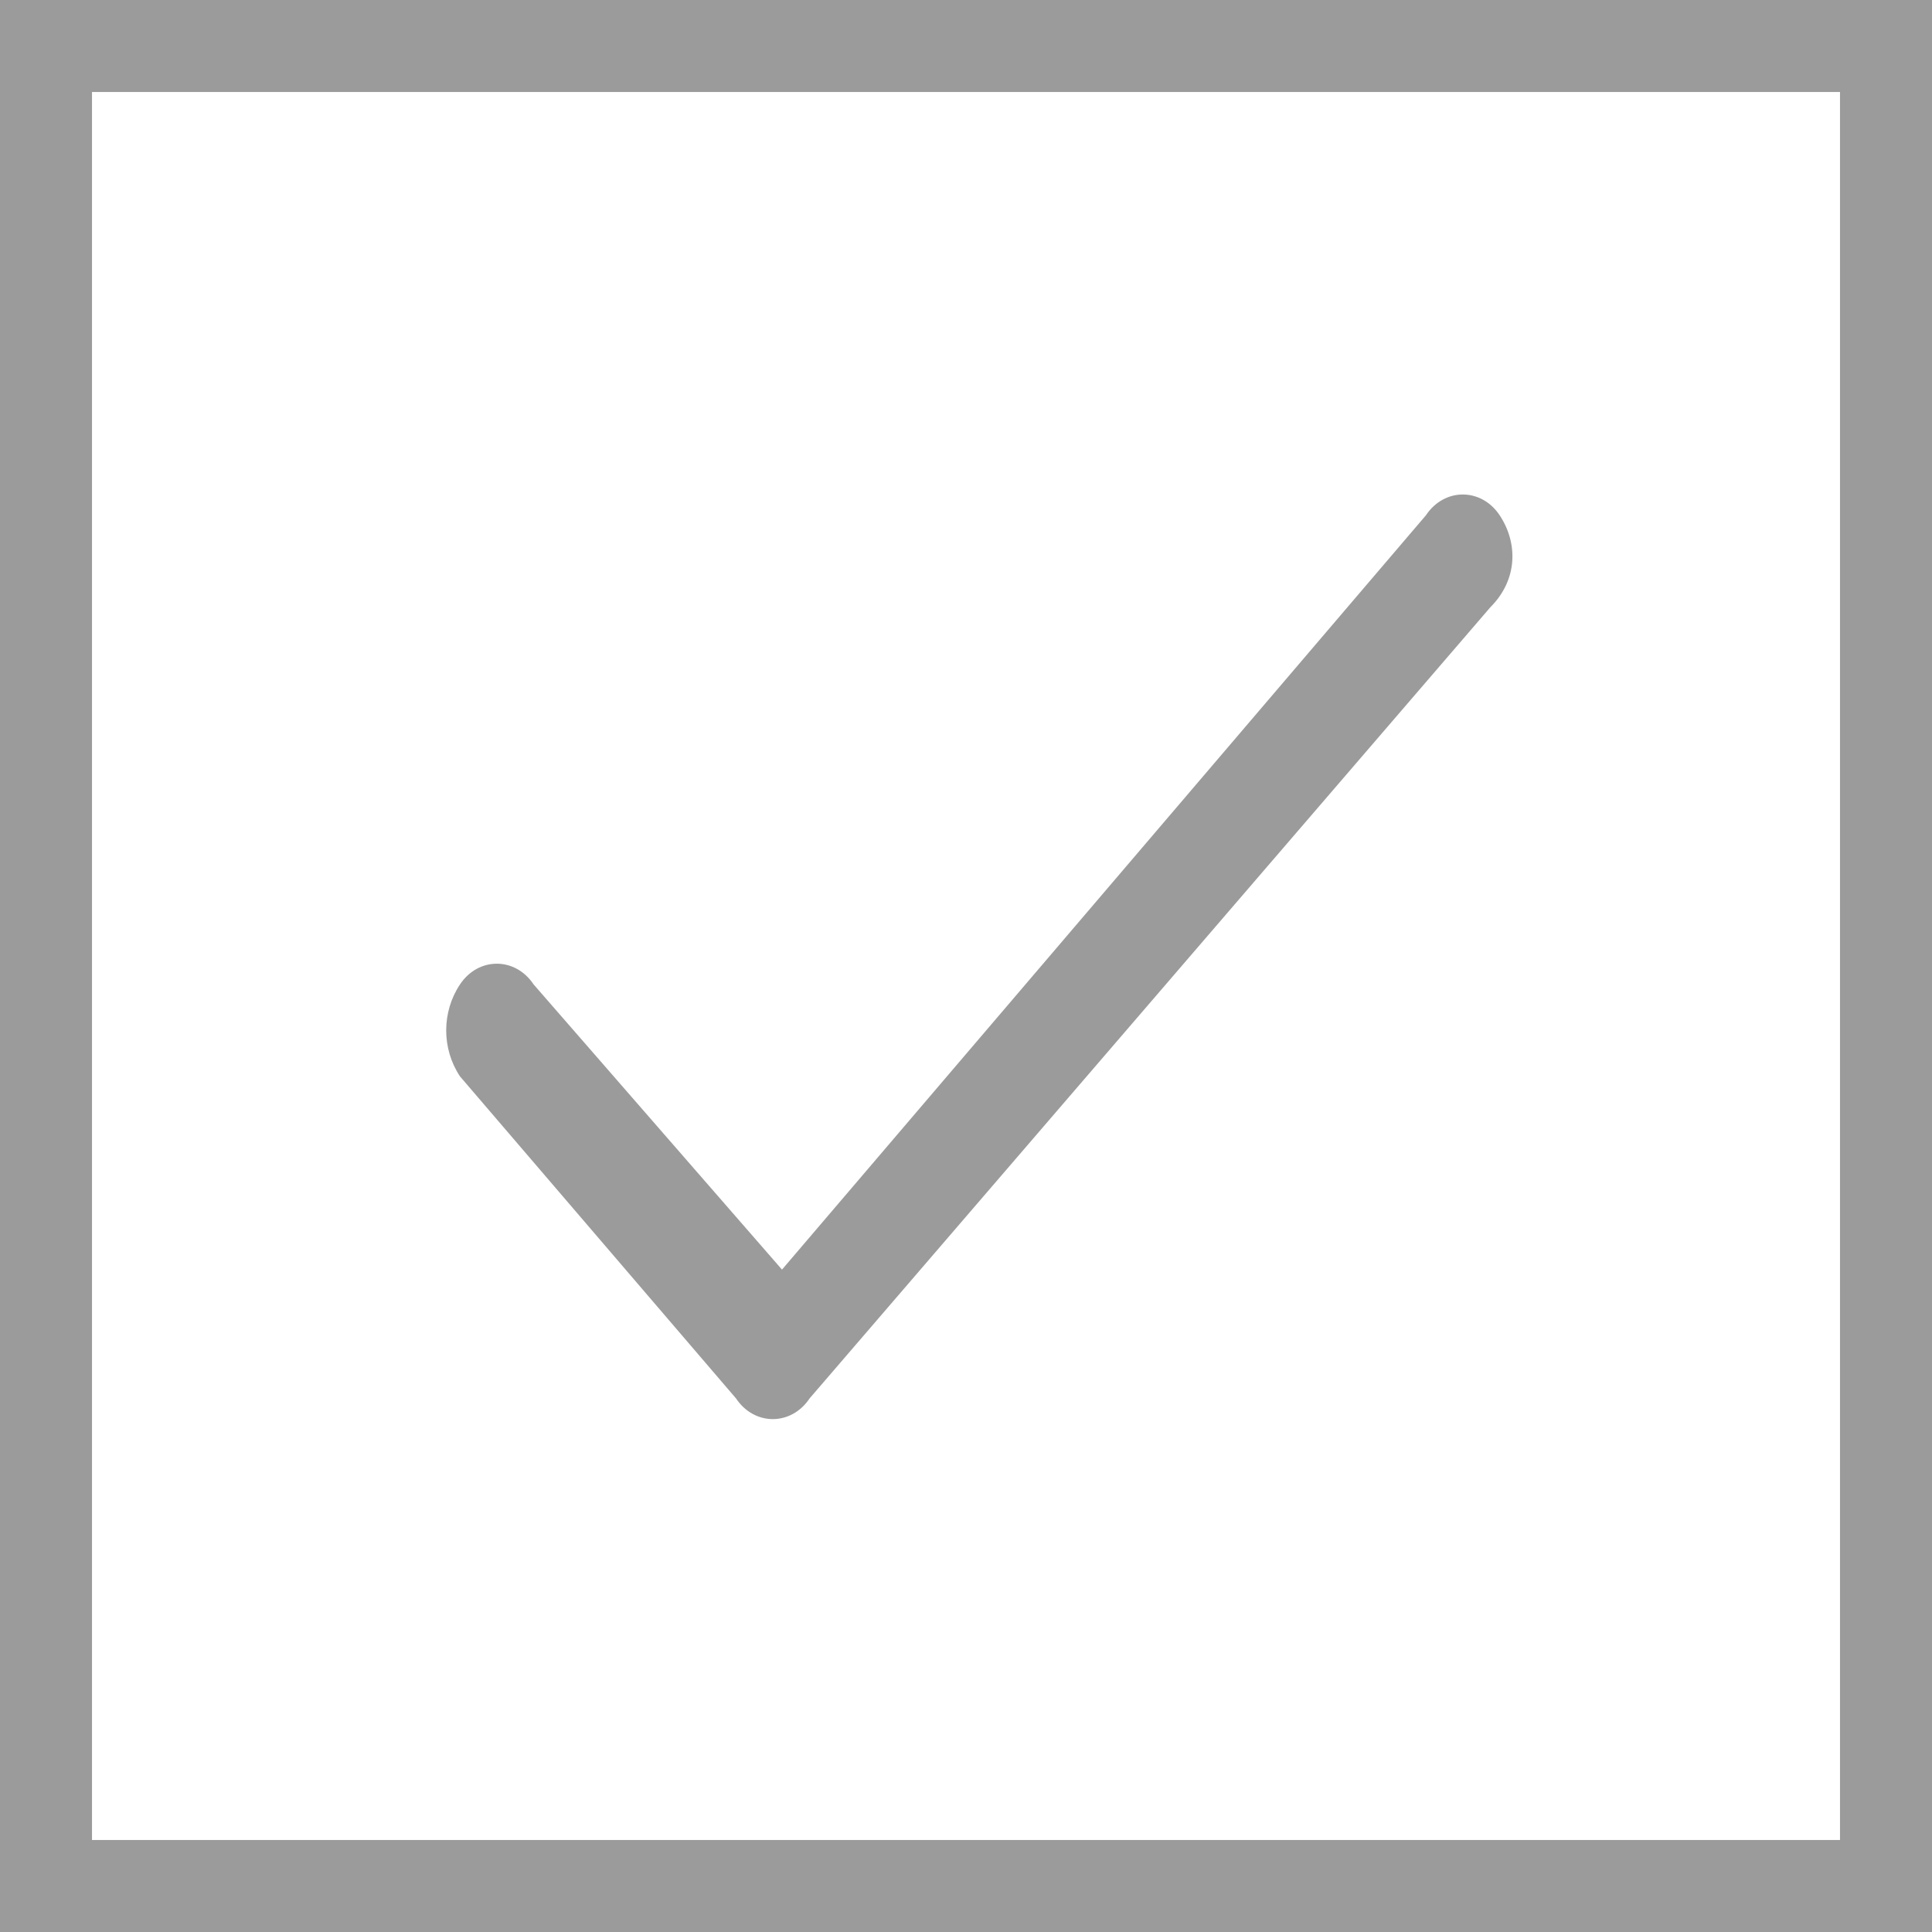 <?xml version="1.0" encoding="utf-8"?>
<!-- Generator: Adobe Illustrator 22.1.0, SVG Export Plug-In . SVG Version: 6.00 Build 0)  -->
<svg version="1.1" id="Layer_1" xmlns="http://www.w3.org/2000/svg" xmlns:xlink="http://www.w3.org/1999/xlink" x="0px" y="0px"
	 viewBox="0 0 21 21" style="enable-background:new 0 0 21 21;" xml:space="preserve">
<rect x="0" y="0" width="21" height="21" fill="#333333" stroke="none"/>
<style type="text/css">
	.st0{fill:#FFFFFF;stroke:#9B9B9B;stroke-miterlimit:10;}
	.st1{fill:#9B9B9B;}
</style>
<rect x="0.5" y="0.5" class="st0" width="20" height="20"/>
<g>
	<g>
		<path class="st1" d="M16.3,5.6c-0.2-0.3-0.6-0.3-0.8,0l-7,8.2l-2.7-3.1c-0.2-0.3-0.6-0.3-0.8,0c-0.2,0.3-0.2,0.7,0,1L8,15.2
			c0.2,0.3,0.6,0.3,0.8,0l7.4-8.6C16.5,6.3,16.5,5.9,16.3,5.6z"/>
	</g>
</g>
</svg>
